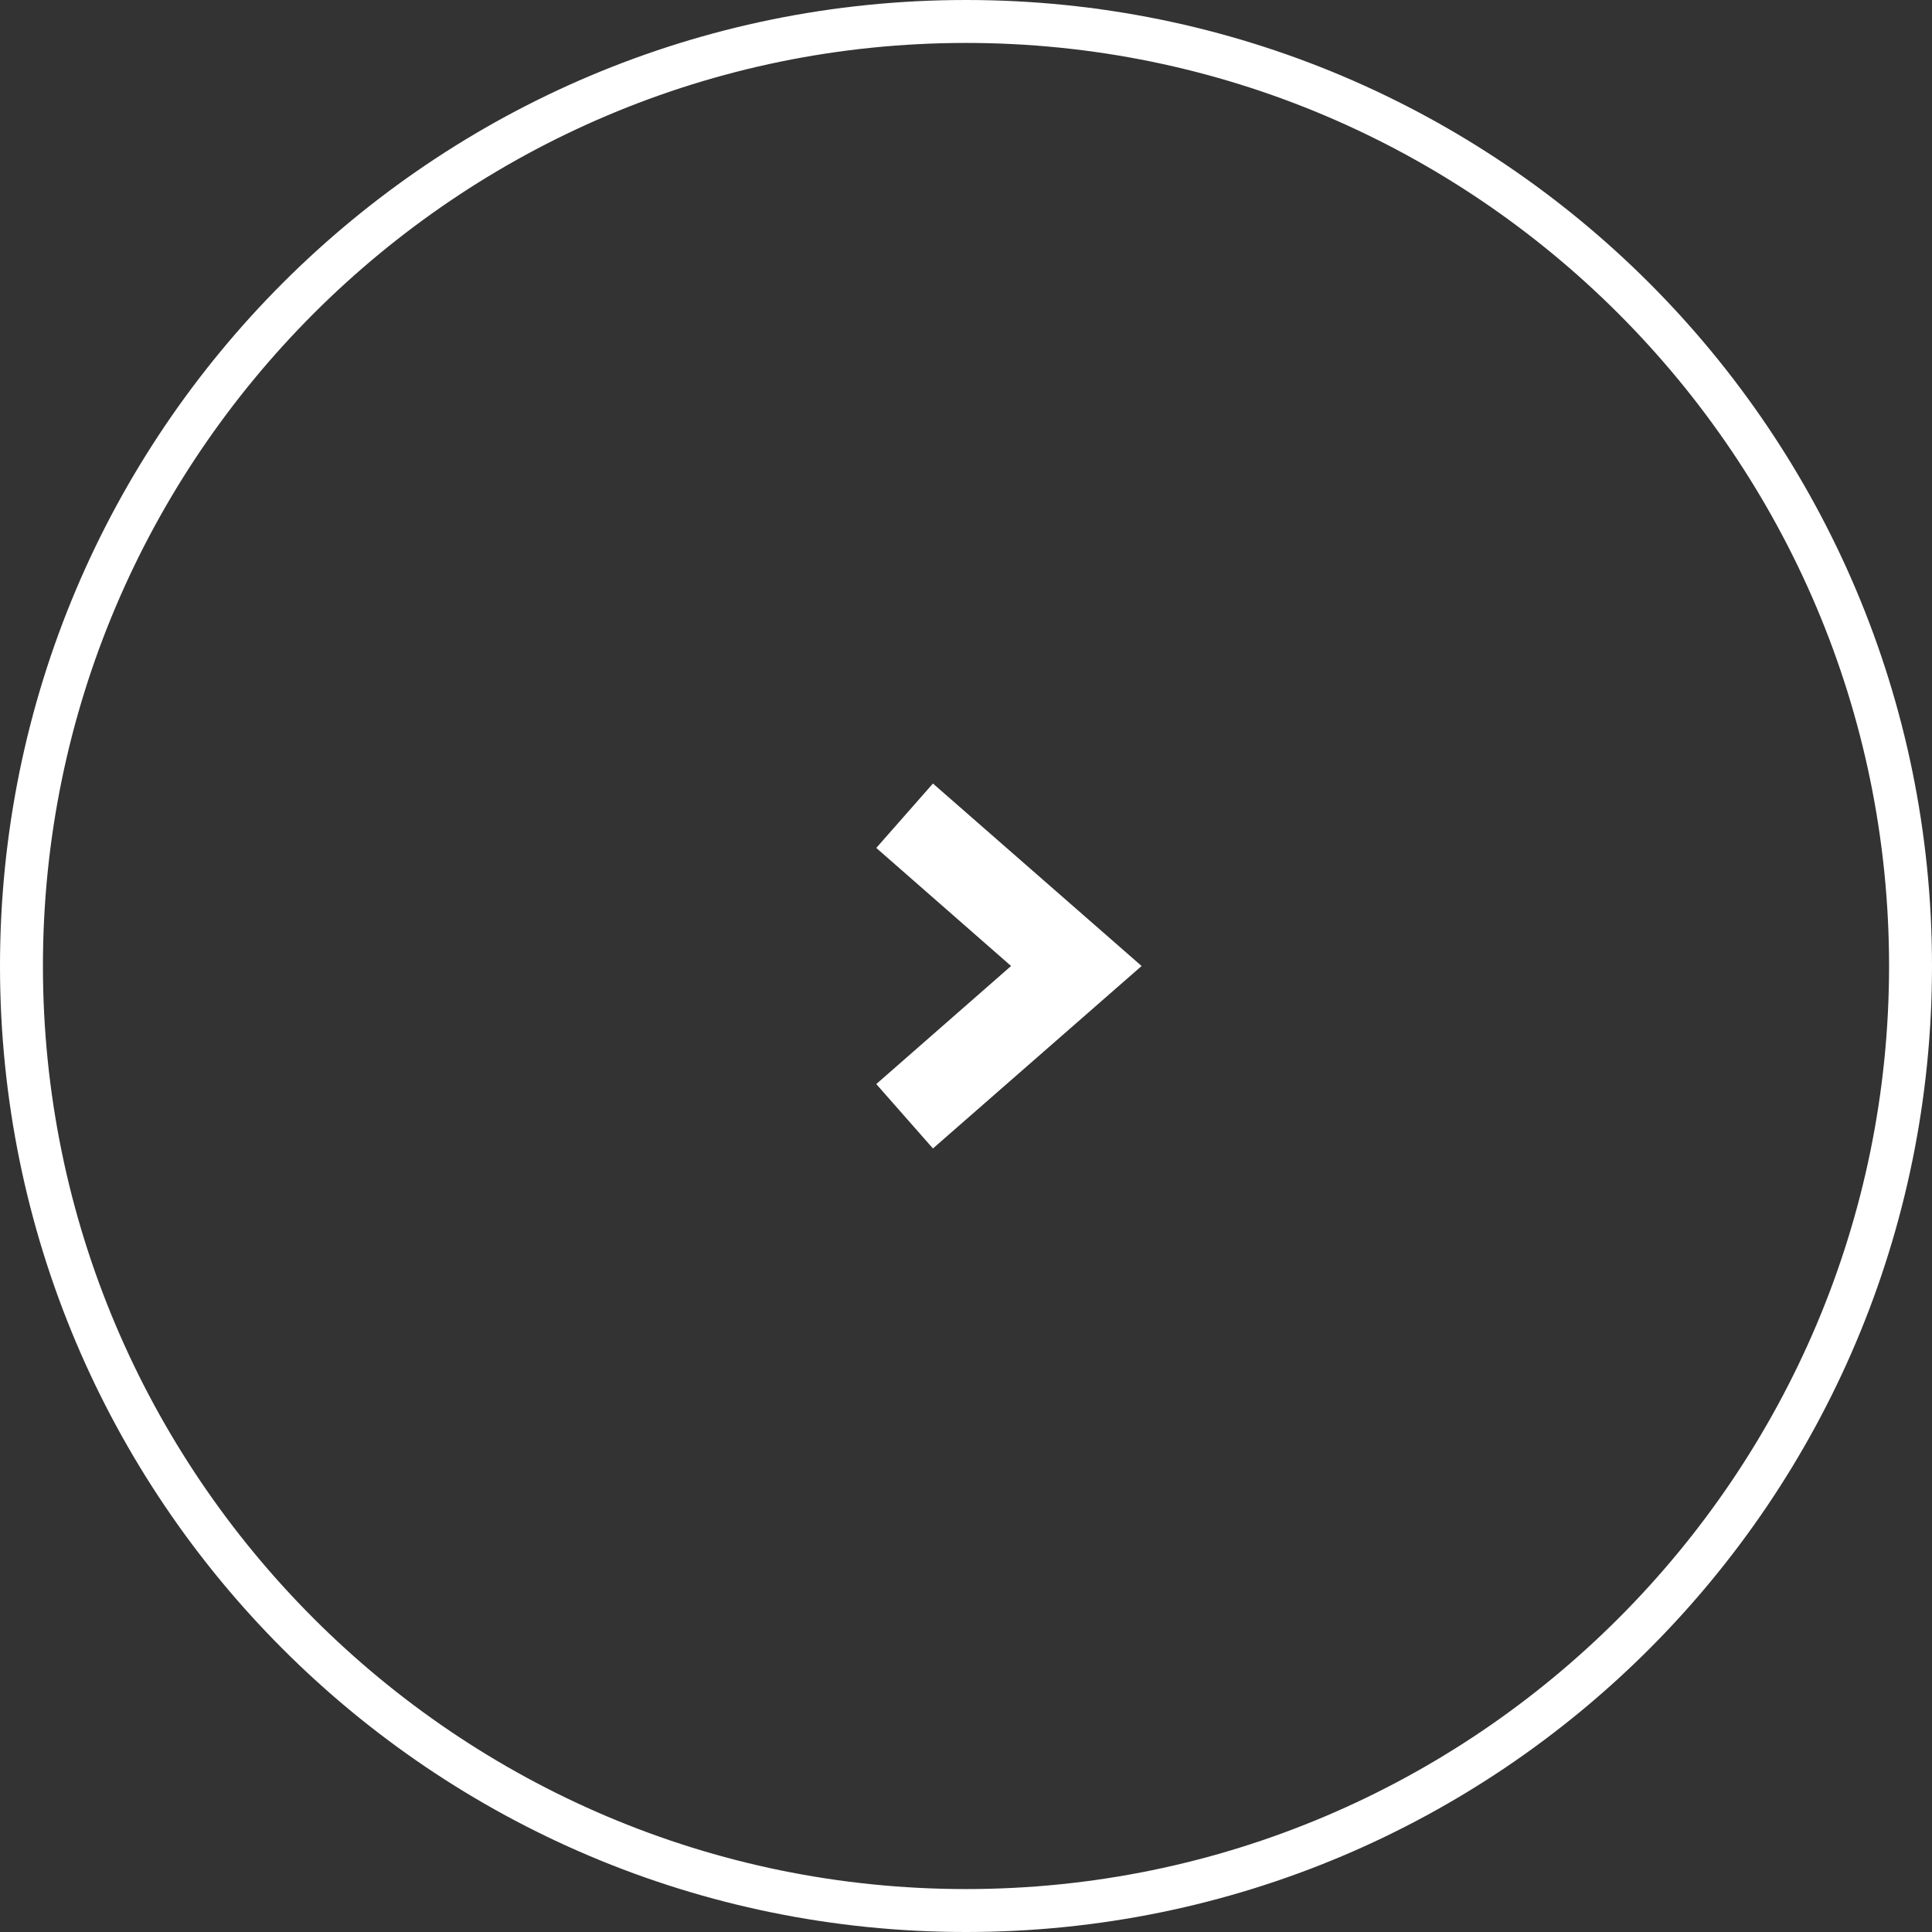 <?xml version="1.0" encoding="UTF-8"?><svg id="_レイヤー_2" xmlns="http://www.w3.org/2000/svg" viewBox="0 0 45 45"><rect x="0" y="0" width="45" height="45" fill="#333333" stroke="none"/><defs><style>.cls-1{fill:#fff;}</style></defs><g id="contents"><g><path class="cls-1" d="M22.5,1c11.86,0,21.5,9.65,21.5,21.5s-9.64,21.5-21.5,21.5S1,34.35,1,22.5,10.64,1,22.5,1m0-1C10.07,0,0,10.07,0,22.5s10.07,22.5,22.5,22.5,22.5-10.07,22.5-22.5S34.93,0,22.5,0h0Z"/><polygon class="cls-1" points="21.73 26.75 20.41 25.25 23.55 22.5 20.41 19.75 21.73 18.25 26.59 22.5 21.73 26.75"/></g></g></svg>